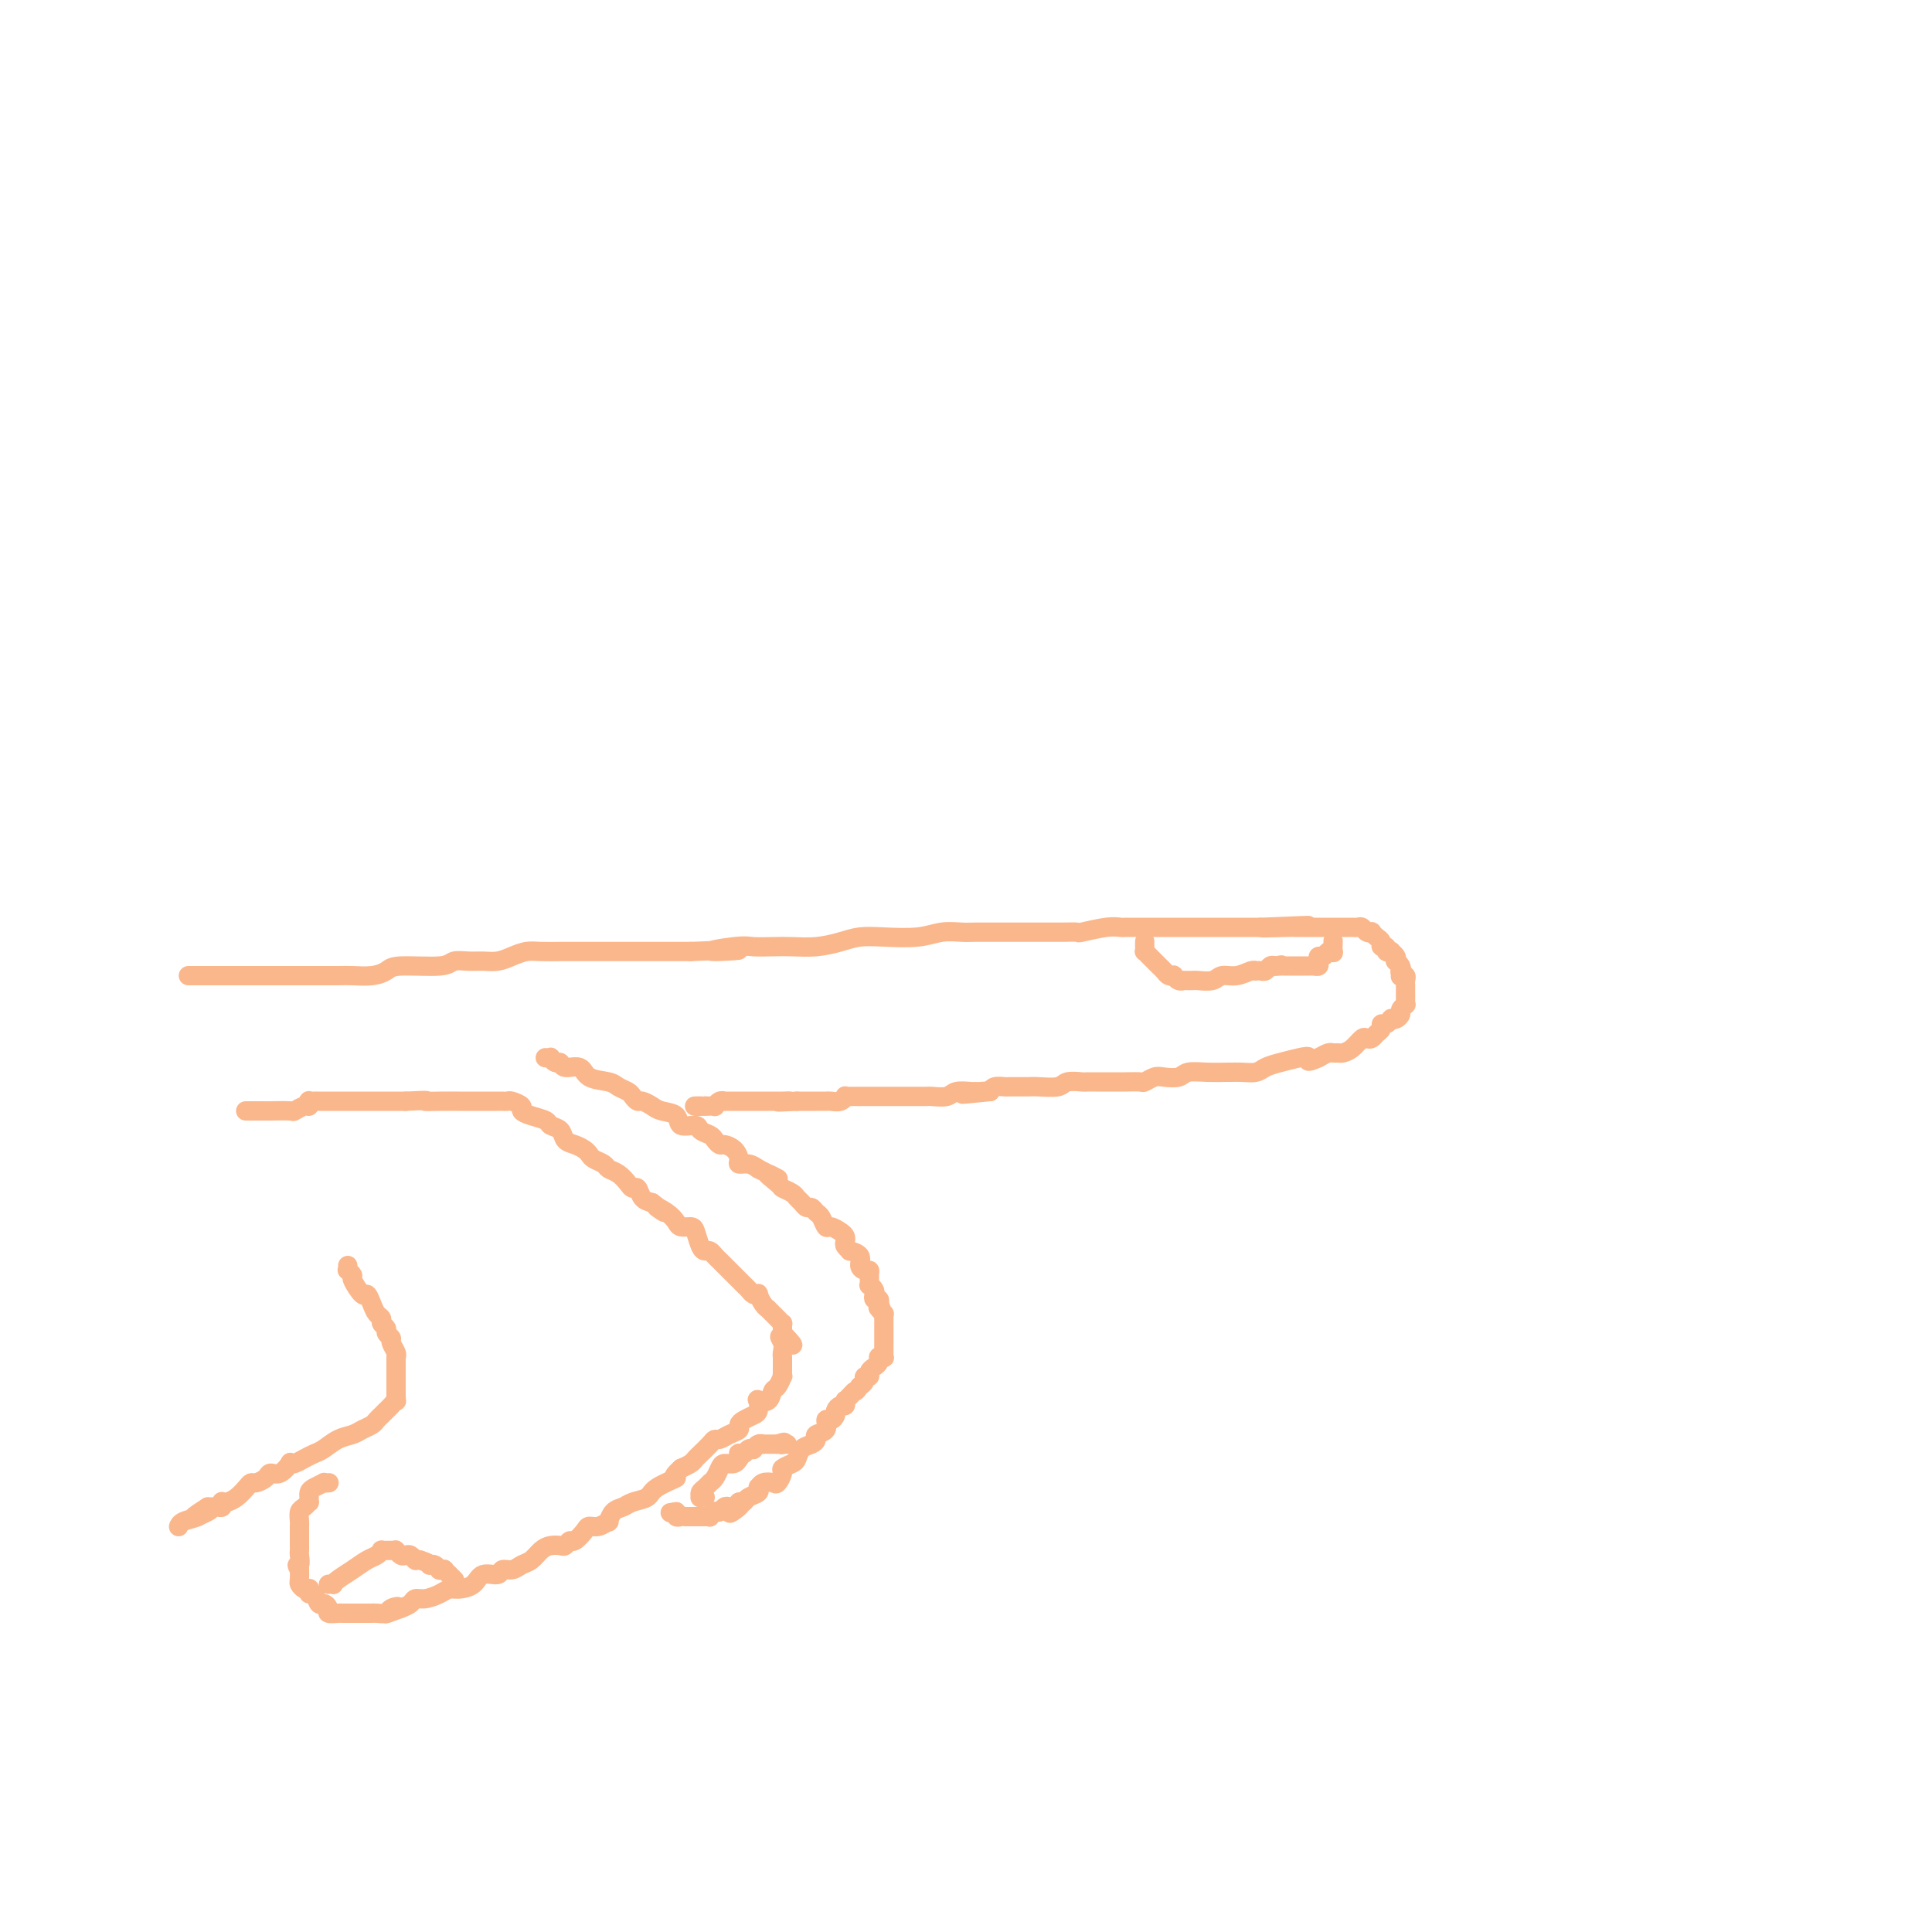 <svg viewBox='0 0 400 400' version='1.1' xmlns='http://www.w3.org/2000/svg' xmlns:xlink='http://www.w3.org/1999/xlink'><g fill='none' stroke='#FBB78C' stroke-width='4' stroke-linecap='round' stroke-linejoin='round'><path d='M51,230c-0.120,0.000 -0.240,0.000 0,0c0.240,-0.000 0.839,-0.000 1,0c0.161,0.000 -0.115,0.000 0,0c0.115,-0.000 0.620,-0.000 1,0c0.380,0.000 0.636,0.001 1,0c0.364,-0.001 0.836,-0.004 1,0c0.164,0.004 0.019,0.016 1,0c0.981,-0.016 3.086,-0.061 4,0c0.914,0.061 0.636,0.226 1,0c0.364,-0.226 1.368,-0.845 2,-1c0.632,-0.155 0.890,0.155 1,0c0.110,-0.155 0.071,-0.774 0,-1c-0.071,-0.226 -0.174,-0.061 0,0c0.174,0.061 0.624,0.016 1,0c0.376,-0.016 0.678,-0.004 1,0c0.322,0.004 0.662,0.001 1,0c0.338,-0.001 0.672,-0.000 1,0c0.328,0.000 0.650,0.000 1,0c0.350,-0.000 0.727,-0.000 1,0c0.273,0.000 0.441,0.000 1,0c0.559,-0.000 1.508,-0.000 2,0c0.492,0.000 0.527,0.000 1,0c0.473,-0.000 1.383,-0.000 2,0c0.617,0.000 0.941,0.000 1,0c0.059,-0.000 -0.147,-0.000 0,0c0.147,0.000 0.648,0.000 1,0c0.352,-0.000 0.556,-0.000 1,0c0.444,0.000 1.127,0.000 2,0c0.873,-0.000 1.937,-0.000 3,0'/><path d='M84,228c5.893,-0.309 4.125,-0.083 4,0c-0.125,0.083 1.392,0.022 3,0c1.608,-0.022 3.306,-0.006 4,0c0.694,0.006 0.384,0.002 1,0c0.616,-0.002 2.158,-0.000 3,0c0.842,0.000 0.985,0.000 1,0c0.015,-0.000 -0.098,0.000 0,0c0.098,-0.000 0.406,-0.001 1,0c0.594,0.001 1.473,0.003 2,0c0.527,-0.003 0.700,-0.012 1,0c0.300,0.012 0.726,0.045 1,0c0.274,-0.045 0.396,-0.167 1,0c0.604,0.167 1.691,0.622 2,1c0.309,0.378 -0.159,0.678 0,1c0.159,0.322 0.945,0.668 2,1c1.055,0.332 2.380,0.652 3,1c0.620,0.348 0.537,0.723 1,1c0.463,0.277 1.472,0.455 2,1c0.528,0.545 0.574,1.455 1,2c0.426,0.545 1.231,0.723 2,1c0.769,0.277 1.501,0.652 2,1c0.499,0.348 0.766,0.670 1,1c0.234,0.330 0.433,0.669 1,1c0.567,0.331 1.500,0.653 2,1c0.500,0.347 0.568,0.718 1,1c0.432,0.282 1.228,0.475 2,1c0.772,0.525 1.519,1.384 2,2c0.481,0.616 0.696,0.990 1,1c0.304,0.010 0.697,-0.343 1,0c0.303,0.343 0.515,1.384 1,2c0.485,0.616 1.242,0.808 2,1'/><path d='M135,249c4.622,3.443 1.676,1.549 1,1c-0.676,-0.549 0.918,0.246 2,1c1.082,0.754 1.652,1.466 2,2c0.348,0.534 0.474,0.889 1,1c0.526,0.111 1.450,-0.024 2,0c0.550,0.024 0.725,0.205 1,1c0.275,0.795 0.651,2.202 1,3c0.349,0.798 0.671,0.987 1,1c0.329,0.013 0.666,-0.151 1,0c0.334,0.151 0.667,0.618 1,1c0.333,0.382 0.667,0.680 1,1c0.333,0.320 0.667,0.663 1,1c0.333,0.337 0.667,0.667 1,1c0.333,0.333 0.666,0.667 1,1c0.334,0.333 0.668,0.664 1,1c0.332,0.336 0.663,0.677 1,1c0.337,0.323 0.682,0.629 1,1c0.318,0.371 0.611,0.807 1,1c0.389,0.193 0.874,0.142 1,0c0.126,-0.142 -0.106,-0.374 0,0c0.106,0.374 0.549,1.353 1,2c0.451,0.647 0.908,0.961 1,1c0.092,0.039 -0.182,-0.196 0,0c0.182,0.196 0.819,0.822 1,1c0.181,0.178 -0.095,-0.093 0,0c0.095,0.093 0.561,0.551 1,1c0.439,0.449 0.850,0.891 1,1c0.150,0.109 0.040,-0.115 0,0c-0.040,0.115 -0.011,0.569 0,1c0.011,0.431 0.003,0.837 0,1c-0.003,0.163 -0.002,0.081 0,0'/><path d='M162,276c4.177,4.371 1.119,1.798 0,1c-1.119,-0.798 -0.300,0.178 0,1c0.300,0.822 0.080,1.491 0,2c-0.080,0.509 -0.022,0.858 0,1c0.022,0.142 0.006,0.075 0,0c-0.006,-0.075 -0.002,-0.160 0,0c0.002,0.160 0.000,0.563 0,1c-0.000,0.437 -0.000,0.906 0,1c0.000,0.094 0.001,-0.187 0,0c-0.001,0.187 -0.003,0.842 0,1c0.003,0.158 0.012,-0.180 0,0c-0.012,0.180 -0.043,0.879 0,1c0.043,0.121 0.162,-0.335 0,0c-0.162,0.335 -0.604,1.461 -1,2c-0.396,0.539 -0.747,0.491 -1,1c-0.253,0.509 -0.410,1.575 -1,2c-0.590,0.425 -1.615,0.208 -2,0c-0.385,-0.208 -0.132,-0.407 0,0c0.132,0.407 0.142,1.418 0,2c-0.142,0.582 -0.436,0.733 -1,1c-0.564,0.267 -1.398,0.650 -2,1c-0.602,0.350 -0.974,0.668 -1,1c-0.026,0.332 0.292,0.679 0,1c-0.292,0.321 -1.195,0.614 -2,1c-0.805,0.386 -1.511,0.863 -2,1c-0.489,0.137 -0.760,-0.065 -1,0c-0.240,0.065 -0.448,0.399 -1,1c-0.552,0.601 -1.447,1.470 -2,2c-0.553,0.530 -0.764,0.719 -1,1c-0.236,0.281 -0.496,0.652 -1,1c-0.504,0.348 -1.252,0.674 -2,1'/><path d='M141,304c-2.790,2.527 -0.764,1.843 -1,2c-0.236,0.157 -2.735,1.154 -4,2c-1.265,0.846 -1.296,1.541 -2,2c-0.704,0.459 -2.082,0.682 -3,1c-0.918,0.318 -1.376,0.730 -2,1c-0.624,0.270 -1.414,0.398 -2,1c-0.586,0.602 -0.968,1.680 -1,2c-0.032,0.320 0.286,-0.117 0,0c-0.286,0.117 -1.176,0.787 -2,1c-0.824,0.213 -1.583,-0.030 -2,0c-0.417,0.030 -0.492,0.334 -1,1c-0.508,0.666 -1.448,1.695 -2,2c-0.552,0.305 -0.714,-0.112 -1,0c-0.286,0.112 -0.695,0.755 -1,1c-0.305,0.245 -0.504,0.093 -1,0c-0.496,-0.093 -1.287,-0.126 -2,0c-0.713,0.126 -1.347,0.411 -2,1c-0.653,0.589 -1.325,1.483 -2,2c-0.675,0.517 -1.354,0.659 -2,1c-0.646,0.341 -1.260,0.883 -2,1c-0.740,0.117 -1.605,-0.189 -2,0c-0.395,0.189 -0.318,0.873 -1,1c-0.682,0.127 -2.121,-0.303 -3,0c-0.879,0.303 -1.198,1.339 -2,2c-0.802,0.661 -2.089,0.947 -3,1c-0.911,0.053 -1.448,-0.126 -2,0c-0.552,0.126 -1.120,0.559 -2,1c-0.880,0.441 -2.071,0.891 -3,1c-0.929,0.109 -1.596,-0.125 -2,0c-0.404,0.125 -0.544,0.607 -1,1c-0.456,0.393 -1.228,0.696 -2,1'/><path d='M83,333c-5.744,2.182 -2.103,0.637 -1,0c1.103,-0.637 -0.332,-0.367 -1,0c-0.668,0.367 -0.570,0.830 -1,1c-0.430,0.170 -1.387,0.045 -2,0c-0.613,-0.045 -0.881,-0.012 -1,0c-0.119,0.012 -0.087,0.003 0,0c0.087,-0.003 0.230,-0.001 0,0c-0.230,0.001 -0.831,0.000 -1,0c-0.169,-0.000 0.095,-0.000 0,0c-0.095,0.000 -0.547,0.000 -1,0c-0.453,-0.000 -0.906,-0.000 -1,0c-0.094,0.000 0.173,-0.000 0,0c-0.173,0.000 -0.785,0.000 -1,0c-0.215,-0.000 -0.031,-0.000 0,0c0.031,0.000 -0.090,0.001 0,0c0.090,-0.001 0.393,-0.003 0,0c-0.393,0.003 -1.481,0.011 -2,0c-0.519,-0.011 -0.468,-0.039 -1,0c-0.532,0.039 -1.648,0.146 -2,0c-0.352,-0.146 0.060,-0.546 0,-1c-0.060,-0.454 -0.591,-0.963 -1,-1c-0.409,-0.037 -0.697,0.396 -1,0c-0.303,-0.396 -0.620,-1.622 -1,-2c-0.380,-0.378 -0.824,0.092 -1,0c-0.176,-0.092 -0.086,-0.744 0,-1c0.086,-0.256 0.167,-0.114 0,0c-0.167,0.114 -0.581,0.202 -1,0c-0.419,-0.202 -0.844,-0.693 -1,-1c-0.156,-0.307 -0.042,-0.429 0,-1c0.042,-0.571 0.012,-1.592 0,-2c-0.012,-0.408 -0.006,-0.204 0,0'/><path d='M62,325c-0.928,-1.509 -0.249,-0.782 0,-1c0.249,-0.218 0.067,-1.381 0,-2c-0.067,-0.619 -0.018,-0.694 0,-1c0.018,-0.306 0.005,-0.842 0,-1c-0.005,-0.158 -0.001,0.063 0,0c0.001,-0.063 0.001,-0.411 0,-1c-0.001,-0.589 -0.001,-1.418 0,-2c0.001,-0.582 0.003,-0.915 0,-1c-0.003,-0.085 -0.011,0.078 0,0c0.011,-0.078 0.041,-0.398 0,-1c-0.041,-0.602 -0.155,-1.486 0,-2c0.155,-0.514 0.577,-0.659 1,-1c0.423,-0.341 0.845,-0.879 1,-1c0.155,-0.121 0.043,0.175 0,0c-0.043,-0.175 -0.018,-0.821 0,-1c0.018,-0.179 0.028,0.110 0,0c-0.028,-0.110 -0.095,-0.618 0,-1c0.095,-0.382 0.351,-0.638 1,-1c0.649,-0.362 1.689,-0.829 2,-1c0.311,-0.171 -0.109,-0.046 0,0c0.109,0.046 0.745,0.013 1,0c0.255,-0.013 0.127,-0.007 0,0'/><path d='M113,219c0.032,0.002 0.064,0.005 0,0c-0.064,-0.005 -0.224,-0.016 0,0c0.224,0.016 0.832,0.061 1,0c0.168,-0.061 -0.102,-0.228 0,0c0.102,0.228 0.578,0.853 1,1c0.422,0.147 0.792,-0.182 1,0c0.208,0.182 0.254,0.875 1,1c0.746,0.125 2.193,-0.317 3,0c0.807,0.317 0.976,1.394 2,2c1.024,0.606 2.905,0.741 4,1c1.095,0.259 1.406,0.643 2,1c0.594,0.357 1.472,0.687 2,1c0.528,0.313 0.706,0.609 1,1c0.294,0.391 0.703,0.877 1,1c0.297,0.123 0.483,-0.117 1,0c0.517,0.117 1.365,0.591 2,1c0.635,0.409 1.058,0.754 2,1c0.942,0.246 2.403,0.395 3,1c0.597,0.605 0.331,1.667 1,2c0.669,0.333 2.274,-0.065 3,0c0.726,0.065 0.575,0.591 1,1c0.425,0.409 1.427,0.700 2,1c0.573,0.300 0.718,0.609 1,1c0.282,0.391 0.701,0.865 1,1c0.299,0.135 0.478,-0.070 1,0c0.522,0.070 1.386,0.414 2,1c0.614,0.586 0.979,1.415 1,2c0.021,0.585 -0.302,0.927 0,1c0.302,0.073 1.229,-0.122 2,0c0.771,0.122 1.385,0.561 2,1'/><path d='M157,242c7.147,3.676 3.014,1.366 2,1c-1.014,-0.366 1.090,1.211 2,2c0.910,0.789 0.625,0.790 1,1c0.375,0.210 1.410,0.630 2,1c0.590,0.370 0.735,0.691 1,1c0.265,0.309 0.648,0.606 1,1c0.352,0.394 0.672,0.884 1,1c0.328,0.116 0.664,-0.141 1,0c0.336,0.141 0.671,0.682 1,1c0.329,0.318 0.652,0.414 1,1c0.348,0.586 0.720,1.663 1,2c0.280,0.337 0.466,-0.065 1,0c0.534,0.065 1.415,0.596 2,1c0.585,0.404 0.873,0.682 1,1c0.127,0.318 0.094,0.676 0,1c-0.094,0.324 -0.250,0.615 0,1c0.250,0.385 0.907,0.863 1,1c0.093,0.137 -0.378,-0.069 0,0c0.378,0.069 1.604,0.412 2,1c0.396,0.588 -0.037,1.419 0,2c0.037,0.581 0.545,0.911 1,1c0.455,0.089 0.858,-0.064 1,0c0.142,0.064 0.024,0.346 0,1c-0.024,0.654 0.045,1.682 0,2c-0.045,0.318 -0.204,-0.073 0,0c0.204,0.073 0.773,0.612 1,1c0.227,0.388 0.113,0.626 0,1c-0.113,0.374 -0.226,0.884 0,1c0.226,0.116 0.792,-0.161 1,0c0.208,0.161 0.060,0.760 0,1c-0.060,0.240 -0.030,0.120 0,0'/><path d='M182,270c1.254,2.564 0.389,1.474 0,1c-0.389,-0.474 -0.300,-0.333 0,0c0.300,0.333 0.813,0.858 1,1c0.187,0.142 0.050,-0.098 0,0c-0.050,0.098 -0.013,0.533 0,1c0.013,0.467 0.004,0.966 0,1c-0.004,0.034 -0.001,-0.398 0,0c0.001,0.398 0.000,1.627 0,2c-0.000,0.373 -0.000,-0.111 0,0c0.000,0.111 0.000,0.817 0,1c-0.000,0.183 -0.000,-0.157 0,0c0.000,0.157 0.000,0.812 0,1c-0.000,0.188 -0.000,-0.089 0,0c0.000,0.089 0.001,0.546 0,1c-0.001,0.454 -0.004,0.907 0,1c0.004,0.093 0.015,-0.172 0,0c-0.015,0.172 -0.056,0.781 0,1c0.056,0.219 0.208,0.048 0,0c-0.208,-0.048 -0.778,0.028 -1,0c-0.222,-0.028 -0.097,-0.161 0,0c0.097,0.161 0.166,0.617 0,1c-0.166,0.383 -0.565,0.694 -1,1c-0.435,0.306 -0.904,0.607 -1,1c-0.096,0.393 0.180,0.879 0,1c-0.180,0.121 -0.818,-0.121 -1,0c-0.182,0.121 0.091,0.606 0,1c-0.091,0.394 -0.545,0.697 -1,1'/><path d='M178,287c-0.956,1.420 -0.844,0.969 -1,1c-0.156,0.031 -0.578,0.543 -1,1c-0.422,0.457 -0.844,0.858 -1,1c-0.156,0.142 -0.044,0.023 0,0c0.044,-0.023 0.022,0.049 0,0c-0.022,-0.049 -0.044,-0.221 0,0c0.044,0.221 0.153,0.834 0,1c-0.153,0.166 -0.567,-0.115 -1,0c-0.433,0.115 -0.884,0.626 -1,1c-0.116,0.374 0.105,0.611 0,1c-0.105,0.389 -0.535,0.930 -1,1c-0.465,0.070 -0.964,-0.332 -1,0c-0.036,0.332 0.390,1.397 0,2c-0.390,0.603 -1.596,0.743 -2,1c-0.404,0.257 -0.005,0.632 0,1c0.005,0.368 -0.385,0.729 -1,1c-0.615,0.271 -1.456,0.453 -2,1c-0.544,0.547 -0.790,1.461 -1,2c-0.210,0.539 -0.384,0.705 -1,1c-0.616,0.295 -1.674,0.719 -2,1c-0.326,0.281 0.081,0.419 0,1c-0.081,0.581 -0.648,1.606 -1,2c-0.352,0.394 -0.487,0.157 -1,0c-0.513,-0.157 -1.404,-0.235 -2,0c-0.596,0.235 -0.899,0.784 -1,1c-0.101,0.216 -0.002,0.100 0,0c0.002,-0.100 -0.093,-0.184 0,0c0.093,0.184 0.376,0.637 0,1c-0.376,0.363 -1.409,0.636 -2,1c-0.591,0.364 -0.740,0.818 -1,1c-0.260,0.182 -0.630,0.091 -1,0'/><path d='M153,311c-3.820,3.940 -0.869,1.792 0,1c0.869,-0.792 -0.345,-0.226 -1,0c-0.655,0.226 -0.750,0.113 -1,0c-0.250,-0.113 -0.654,-0.228 -1,0c-0.346,0.228 -0.632,0.797 -1,1c-0.368,0.203 -0.816,0.040 -1,0c-0.184,-0.040 -0.105,0.042 0,0c0.105,-0.042 0.234,-0.207 0,0c-0.234,0.207 -0.832,0.788 -1,1c-0.168,0.212 0.095,0.057 0,0c-0.095,-0.057 -0.547,-0.015 -1,0c-0.453,0.015 -0.907,0.004 -1,0c-0.093,-0.004 0.173,-0.001 0,0c-0.173,0.001 -0.786,0.000 -1,0c-0.214,-0.000 -0.028,-0.000 0,0c0.028,0.000 -0.100,-0.000 0,0c0.100,0.000 0.429,0.001 0,0c-0.429,-0.001 -1.618,-0.004 -2,0c-0.382,0.004 0.041,0.015 0,0c-0.041,-0.015 -0.547,-0.056 -1,0c-0.453,0.056 -0.853,0.207 -1,0c-0.147,-0.207 -0.042,-0.774 0,-1c0.042,-0.226 0.021,-0.113 0,0'/><path d='M140,313c-2.167,0.333 -1.083,0.167 0,0'/><path d='M39,202c0.396,-0.000 0.792,-0.000 1,0c0.208,0.000 0.227,0.000 1,0c0.773,-0.000 2.299,-0.000 4,0c1.701,0.000 3.575,0.000 5,0c1.425,-0.000 2.400,-0.000 4,0c1.600,0.000 3.824,0.001 6,0c2.176,-0.001 4.302,-0.003 6,0c1.698,0.003 2.967,0.011 4,0c1.033,-0.011 1.832,-0.040 3,0c1.168,0.040 2.707,0.151 4,0c1.293,-0.151 2.341,-0.562 3,-1c0.659,-0.438 0.928,-0.902 3,-1c2.072,-0.098 5.948,0.171 8,0c2.052,-0.171 2.282,-0.781 3,-1c0.718,-0.219 1.925,-0.048 3,0c1.075,0.048 2.019,-0.025 3,0c0.981,0.025 1.999,0.150 3,0c1.001,-0.150 1.986,-0.576 3,-1c1.014,-0.424 2.056,-0.846 3,-1c0.944,-0.154 1.789,-0.041 3,0c1.211,0.041 2.788,0.011 4,0c1.212,-0.011 2.059,-0.003 3,0c0.941,0.003 1.976,0.001 3,0c1.024,-0.001 2.037,-0.000 4,0c1.963,0.000 4.875,0.000 7,0c2.125,-0.000 3.464,-0.000 5,0c1.536,0.000 3.268,0.000 5,0'/><path d='M143,197c17.030,-0.713 7.604,0.005 5,0c-2.604,-0.005 1.614,-0.733 4,-1c2.386,-0.267 2.938,-0.074 4,0c1.062,0.074 2.632,0.030 4,0c1.368,-0.030 2.533,-0.047 4,0c1.467,0.047 3.235,0.157 5,0c1.765,-0.157 3.528,-0.582 5,-1c1.472,-0.418 2.652,-0.830 4,-1c1.348,-0.170 2.863,-0.098 5,0c2.137,0.098 4.897,0.222 7,0c2.103,-0.222 3.551,-0.792 5,-1c1.449,-0.208 2.900,-0.056 4,0c1.100,0.056 1.851,0.015 3,0c1.149,-0.015 2.697,-0.004 4,0c1.303,0.004 2.361,0.001 3,0c0.639,-0.001 0.858,-0.001 2,0c1.142,0.001 3.205,0.001 4,0c0.795,-0.001 0.320,-0.004 1,0c0.680,0.004 2.515,0.015 4,0c1.485,-0.015 2.620,-0.057 3,0c0.380,0.057 0.006,0.211 1,0c0.994,-0.211 3.357,-0.789 5,-1c1.643,-0.211 2.565,-0.057 3,0c0.435,0.057 0.384,0.015 1,0c0.616,-0.015 1.900,-0.004 3,0c1.100,0.004 2.017,0.001 3,0c0.983,-0.001 2.031,-0.000 4,0c1.969,0.000 4.858,0.000 7,0c2.142,-0.000 3.538,-0.000 5,0c1.462,0.000 2.989,0.000 4,0c1.011,-0.000 1.505,-0.000 2,0'/><path d='M261,192c18.550,-0.774 5.926,-0.207 2,0c-3.926,0.207 0.845,0.056 3,0c2.155,-0.056 1.692,-0.015 2,0c0.308,0.015 1.386,0.004 2,0c0.614,-0.004 0.763,-0.001 1,0c0.237,0.001 0.560,0.000 1,0c0.440,-0.000 0.997,-0.000 1,0c0.003,0.000 -0.546,0.000 0,0c0.546,-0.000 2.188,-0.000 3,0c0.812,0.000 0.795,0.000 1,0c0.205,-0.000 0.632,-0.001 1,0c0.368,0.001 0.676,0.004 1,0c0.324,-0.004 0.665,-0.015 1,0c0.335,0.015 0.663,0.056 1,0c0.337,-0.056 0.681,-0.208 1,0c0.319,0.208 0.611,0.776 1,1c0.389,0.224 0.874,0.102 1,0c0.126,-0.102 -0.106,-0.186 0,0c0.106,0.186 0.549,0.642 1,1c0.451,0.358 0.909,0.618 1,1c0.091,0.382 -0.187,0.886 0,1c0.187,0.114 0.838,-0.163 1,0c0.162,0.163 -0.167,0.766 0,1c0.167,0.234 0.828,0.100 1,0c0.172,-0.100 -0.146,-0.168 0,0c0.146,0.168 0.757,0.570 1,1c0.243,0.430 0.117,0.889 0,1c-0.117,0.111 -0.224,-0.124 0,0c0.224,0.124 0.778,0.607 1,1c0.222,0.393 0.111,0.697 0,1'/><path d='M290,201c1.233,1.332 0.316,0.164 0,0c-0.316,-0.164 -0.032,0.678 0,1c0.032,0.322 -0.188,0.124 0,0c0.188,-0.124 0.782,-0.174 1,0c0.218,0.174 0.058,0.572 0,1c-0.058,0.428 -0.016,0.884 0,1c0.016,0.116 0.004,-0.110 0,0c-0.004,0.110 -0.001,0.555 0,1c0.001,0.445 0.001,0.889 0,1c-0.001,0.111 -0.004,-0.111 0,0c0.004,0.111 0.016,0.554 0,1c-0.016,0.446 -0.060,0.894 0,1c0.060,0.106 0.222,-0.129 0,0c-0.222,0.129 -0.829,0.622 -1,1c-0.171,0.378 0.095,0.641 0,1c-0.095,0.359 -0.551,0.813 -1,1c-0.449,0.187 -0.890,0.106 -1,0c-0.110,-0.106 0.111,-0.236 0,0c-0.111,0.236 -0.555,0.837 -1,1c-0.445,0.163 -0.893,-0.114 -1,0c-0.107,0.114 0.127,0.617 0,1c-0.127,0.383 -0.614,0.645 -1,1c-0.386,0.355 -0.670,0.803 -1,1c-0.330,0.197 -0.704,0.144 -1,0c-0.296,-0.144 -0.513,-0.378 -1,0c-0.487,0.378 -1.243,1.369 -2,2c-0.757,0.631 -1.515,0.904 -2,1c-0.485,0.096 -0.697,0.015 -1,0c-0.303,-0.015 -0.697,0.034 -1,0c-0.303,-0.034 -0.515,-0.153 -1,0c-0.485,0.153 -1.242,0.576 -2,1'/><path d='M273,219c-3.015,1.405 -2.053,0.419 -2,0c0.053,-0.419 -0.804,-0.270 -2,0c-1.196,0.270 -2.730,0.661 -4,1c-1.270,0.339 -2.274,0.627 -3,1c-0.726,0.373 -1.173,0.832 -2,1c-0.827,0.168 -2.036,0.044 -3,0c-0.964,-0.044 -1.685,-0.008 -2,0c-0.315,0.008 -0.224,-0.012 -1,0c-0.776,0.012 -2.420,0.055 -4,0c-1.580,-0.055 -3.096,-0.207 -4,0c-0.904,0.207 -1.196,0.773 -2,1c-0.804,0.227 -2.120,0.113 -3,0c-0.880,-0.113 -1.324,-0.227 -2,0c-0.676,0.227 -1.585,0.793 -2,1c-0.415,0.207 -0.337,0.056 -1,0c-0.663,-0.056 -2.066,-0.015 -3,0c-0.934,0.015 -1.400,0.004 -2,0c-0.600,-0.004 -1.334,-0.002 -2,0c-0.666,0.002 -1.265,0.004 -2,0c-0.735,-0.004 -1.608,-0.015 -2,0c-0.392,0.015 -0.304,0.057 -1,0c-0.696,-0.057 -2.176,-0.211 -3,0c-0.824,0.211 -0.993,0.789 -2,1c-1.007,0.211 -2.851,0.057 -4,0c-1.149,-0.057 -1.602,-0.015 -2,0c-0.398,0.015 -0.740,0.003 -1,0c-0.260,-0.003 -0.437,0.002 -1,0c-0.563,-0.002 -1.512,-0.011 -2,0c-0.488,0.011 -0.516,0.041 -1,0c-0.484,-0.041 -1.424,-0.155 -2,0c-0.576,0.155 -0.788,0.577 -1,1'/><path d='M205,226c-10.700,1.083 -3.452,0.289 -1,0c2.452,-0.289 0.106,-0.074 -1,0c-1.106,0.074 -0.972,0.006 -1,0c-0.028,-0.006 -0.217,0.051 -1,0c-0.783,-0.051 -2.160,-0.210 -3,0c-0.840,0.210 -1.142,0.788 -2,1c-0.858,0.212 -2.271,0.057 -3,0c-0.729,-0.057 -0.774,-0.015 -1,0c-0.226,0.015 -0.634,0.004 -1,0c-0.366,-0.004 -0.689,-0.001 -1,0c-0.311,0.001 -0.611,0.000 -1,0c-0.389,-0.000 -0.868,-0.000 -1,0c-0.132,0.000 0.082,0.000 0,0c-0.082,-0.000 -0.459,-0.000 -1,0c-0.541,0.000 -1.244,0.000 -2,0c-0.756,-0.000 -1.565,-0.000 -2,0c-0.435,0.000 -0.498,0.000 -1,0c-0.502,-0.000 -1.444,-0.000 -2,0c-0.556,0.000 -0.727,0.000 -1,0c-0.273,-0.000 -0.647,-0.001 -1,0c-0.353,0.001 -0.685,0.004 -1,0c-0.315,-0.004 -0.613,-0.015 -1,0c-0.387,0.015 -0.862,0.057 -1,0c-0.138,-0.057 0.062,-0.211 0,0c-0.062,0.211 -0.388,0.789 -1,1c-0.612,0.211 -1.512,0.057 -2,0c-0.488,-0.057 -0.564,-0.015 -1,0c-0.436,0.015 -1.230,0.004 -2,0c-0.770,-0.004 -1.515,-0.001 -2,0c-0.485,0.001 -0.710,0.000 -1,0c-0.290,-0.000 -0.645,-0.000 -1,0'/><path d='M165,228c-6.608,0.309 -3.129,0.083 -2,0c1.129,-0.083 -0.093,-0.022 -1,0c-0.907,0.022 -1.500,0.006 -2,0c-0.500,-0.006 -0.907,-0.002 -1,0c-0.093,0.002 0.130,0.000 0,0c-0.130,-0.000 -0.612,-0.000 -1,0c-0.388,0.000 -0.682,0.000 -1,0c-0.318,-0.000 -0.658,-0.000 -1,0c-0.342,0.000 -0.684,0.000 -1,0c-0.316,-0.000 -0.606,-0.000 -1,0c-0.394,0.000 -0.893,0.000 -1,0c-0.107,-0.000 0.178,-0.000 0,0c-0.178,0.000 -0.817,0.000 -1,0c-0.183,-0.000 0.092,-0.001 0,0c-0.092,0.001 -0.551,0.004 -1,0c-0.449,-0.004 -0.890,-0.015 -1,0c-0.110,0.015 0.110,0.057 0,0c-0.110,-0.057 -0.550,-0.211 -1,0c-0.450,0.211 -0.909,0.789 -1,1c-0.091,0.211 0.186,0.057 0,0c-0.186,-0.057 -0.833,-0.015 -1,0c-0.167,0.015 0.147,0.004 0,0c-0.147,-0.004 -0.756,-0.001 -1,0c-0.244,0.001 -0.122,0.001 0,0'/><path d='M146,229c-3.107,0.155 -1.375,0.042 -1,0c0.375,-0.042 -0.607,-0.012 -1,0c-0.393,0.012 -0.196,0.006 0,0'/><path d='M72,262c0.034,0.452 0.068,0.903 0,1c-0.068,0.097 -0.240,-0.161 0,0c0.240,0.161 0.890,0.743 1,1c0.110,0.257 -0.322,0.191 0,1c0.322,0.809 1.397,2.493 2,3c0.603,0.507 0.735,-0.162 1,0c0.265,0.162 0.664,1.157 1,2c0.336,0.843 0.611,1.535 1,2c0.389,0.465 0.893,0.702 1,1c0.107,0.298 -0.183,0.656 0,1c0.183,0.344 0.837,0.673 1,1c0.163,0.327 -0.167,0.652 0,1c0.167,0.348 0.829,0.721 1,1c0.171,0.279 -0.150,0.466 0,1c0.150,0.534 0.772,1.417 1,2c0.228,0.583 0.061,0.868 0,1c-0.061,0.132 -0.016,0.112 0,0c0.016,-0.112 0.004,-0.315 0,0c-0.004,0.315 -0.001,1.149 0,2c0.001,0.851 0.000,1.720 0,2c-0.000,0.280 -0.000,-0.028 0,0c0.000,0.028 0.000,0.392 0,1c-0.000,0.608 -0.000,1.459 0,2c0.000,0.541 0.000,0.770 0,1'/><path d='M82,289c0.048,1.571 0.167,0.998 0,1c-0.167,0.002 -0.621,0.578 -1,1c-0.379,0.422 -0.682,0.690 -1,1c-0.318,0.310 -0.651,0.661 -1,1c-0.349,0.339 -0.715,0.667 -1,1c-0.285,0.333 -0.489,0.670 -1,1c-0.511,0.330 -1.330,0.652 -2,1c-0.670,0.348 -1.190,0.723 -2,1c-0.810,0.277 -1.908,0.456 -3,1c-1.092,0.544 -2.178,1.453 -3,2c-0.822,0.547 -1.382,0.733 -2,1c-0.618,0.267 -1.296,0.615 -2,1c-0.704,0.385 -1.436,0.806 -2,1c-0.564,0.194 -0.962,0.160 -1,0c-0.038,-0.160 0.284,-0.445 0,0c-0.284,0.445 -1.176,1.621 -2,2c-0.824,0.379 -1.582,-0.040 -2,0c-0.418,0.040 -0.496,0.539 -1,1c-0.504,0.461 -1.434,0.884 -2,1c-0.566,0.116 -0.768,-0.074 -1,0c-0.232,0.074 -0.493,0.411 -1,1c-0.507,0.589 -1.259,1.430 -2,2c-0.741,0.570 -1.469,0.871 -2,1c-0.531,0.129 -0.863,0.087 -1,0c-0.137,-0.087 -0.078,-0.219 0,0c0.078,0.219 0.176,0.791 0,1c-0.176,0.209 -0.624,0.056 -1,0c-0.376,-0.056 -0.679,-0.016 -1,0c-0.321,0.016 -0.661,0.008 -1,0'/><path d='M43,312c-5.971,3.781 -1.400,1.734 0,1c1.400,-0.734 -0.371,-0.154 -1,0c-0.629,0.154 -0.116,-0.116 0,0c0.116,0.116 -0.165,0.620 -1,1c-0.835,0.380 -2.224,0.638 -3,1c-0.776,0.362 -0.940,0.829 -1,1c-0.060,0.171 -0.016,0.046 0,0c0.016,-0.046 0.004,-0.012 0,0c-0.004,0.012 -0.001,0.004 0,0c0.001,-0.004 0.001,-0.002 0,0'/><path d='M237,195c0.002,-0.081 0.003,-0.162 0,0c-0.003,0.162 -0.012,0.568 0,1c0.012,0.432 0.045,0.889 0,1c-0.045,0.111 -0.167,-0.125 0,0c0.167,0.125 0.622,0.612 1,1c0.378,0.388 0.680,0.679 1,1c0.320,0.321 0.659,0.674 1,1c0.341,0.326 0.682,0.627 1,1c0.318,0.373 0.611,0.818 1,1c0.389,0.182 0.874,0.101 1,0c0.126,-0.101 -0.107,-0.223 0,0c0.107,0.223 0.554,0.792 1,1c0.446,0.208 0.891,0.055 1,0c0.109,-0.055 -0.119,-0.014 0,0c0.119,0.014 0.583,-0.000 1,0c0.417,0.000 0.786,0.015 1,0c0.214,-0.015 0.274,-0.060 1,0c0.726,0.060 2.118,0.226 3,0c0.882,-0.226 1.255,-0.845 2,-1c0.745,-0.155 1.863,0.154 3,0c1.137,-0.154 2.294,-0.772 3,-1c0.706,-0.228 0.963,-0.065 1,0c0.037,0.065 -0.145,0.031 0,0c0.145,-0.031 0.616,-0.060 1,0c0.384,0.060 0.680,0.208 1,0c0.320,-0.208 0.663,-0.774 1,-1c0.337,-0.226 0.669,-0.113 1,0'/><path d='M264,200c2.891,-0.464 0.620,-0.124 0,0c-0.620,0.124 0.411,0.033 1,0c0.589,-0.033 0.735,-0.009 1,0c0.265,0.009 0.648,0.002 1,0c0.352,-0.002 0.671,-0.001 1,0c0.329,0.001 0.666,0.001 1,0c0.334,-0.001 0.664,-0.003 1,0c0.336,0.003 0.678,0.011 1,0c0.322,-0.011 0.625,-0.040 1,0c0.375,0.040 0.821,0.151 1,0c0.179,-0.151 0.090,-0.563 0,-1c-0.090,-0.437 -0.182,-0.900 0,-1c0.182,-0.100 0.637,0.162 1,0c0.363,-0.162 0.633,-0.748 1,-1c0.367,-0.252 0.830,-0.171 1,0c0.170,0.171 0.046,0.431 0,0c-0.046,-0.431 -0.013,-1.552 0,-2c0.013,-0.448 0.007,-0.224 0,0'/><path d='M68,328c0.434,-0.018 0.868,-0.036 1,0c0.132,0.036 -0.039,0.126 0,0c0.039,-0.126 0.288,-0.468 1,-1c0.712,-0.532 1.889,-1.253 3,-2c1.111,-0.747 2.158,-1.521 3,-2c0.842,-0.479 1.479,-0.664 2,-1c0.521,-0.336 0.927,-0.822 1,-1c0.073,-0.178 -0.187,-0.048 0,0c0.187,0.048 0.821,0.013 1,0c0.179,-0.013 -0.096,-0.004 0,0c0.096,0.004 0.565,0.005 1,0c0.435,-0.005 0.838,-0.015 1,0c0.162,0.015 0.085,0.056 0,0c-0.085,-0.056 -0.177,-0.207 0,0c0.177,0.207 0.622,0.774 1,1c0.378,0.226 0.689,0.113 1,0c0.311,-0.113 0.622,-0.226 1,0c0.378,0.226 0.823,0.793 1,1c0.177,0.207 0.086,0.056 0,0c-0.086,-0.056 -0.167,-0.016 0,0c0.167,0.016 0.584,0.008 1,0'/><path d='M87,323c1.702,0.532 1.958,0.860 2,1c0.042,0.140 -0.128,0.090 0,0c0.128,-0.090 0.555,-0.221 1,0c0.445,0.221 0.908,0.795 1,1c0.092,0.205 -0.187,0.040 0,0c0.187,-0.040 0.838,0.046 1,0c0.162,-0.046 -0.167,-0.222 0,0c0.167,0.222 0.828,0.843 1,1c0.172,0.157 -0.146,-0.150 0,0c0.146,0.150 0.756,0.757 1,1c0.244,0.243 0.122,0.121 0,0'/><path d='M146,310c-0.429,-0.024 -0.858,-0.048 -1,0c-0.142,0.048 0.003,0.169 0,0c-0.003,-0.169 -0.155,-0.626 0,-1c0.155,-0.374 0.618,-0.665 1,-1c0.382,-0.335 0.683,-0.716 1,-1c0.317,-0.284 0.649,-0.473 1,-1c0.351,-0.527 0.721,-1.394 1,-2c0.279,-0.606 0.467,-0.951 1,-1c0.533,-0.049 1.410,0.197 2,0c0.590,-0.197 0.893,-0.836 1,-1c0.107,-0.164 0.017,0.149 0,0c-0.017,-0.149 0.038,-0.758 0,-1c-0.038,-0.242 -0.169,-0.116 0,0c0.169,0.116 0.636,0.224 1,0c0.364,-0.224 0.623,-0.778 1,-1c0.377,-0.222 0.871,-0.112 1,0c0.129,0.112 -0.106,0.226 0,0c0.106,-0.226 0.554,-0.793 1,-1c0.446,-0.207 0.889,-0.056 1,0c0.111,0.056 -0.111,0.015 0,0c0.111,-0.015 0.556,-0.004 1,0c0.444,0.004 0.889,0.001 1,0c0.111,-0.001 -0.111,-0.000 0,0c0.111,0.000 0.556,0.000 1,0'/><path d='M161,299c2.084,-0.774 1.294,-0.207 1,0c-0.294,0.207 -0.093,0.056 0,0c0.093,-0.056 0.076,-0.015 0,0c-0.076,0.015 -0.213,0.004 0,0c0.213,-0.004 0.775,-0.001 1,0c0.225,0.001 0.112,0.001 0,0'/></g>
</svg>